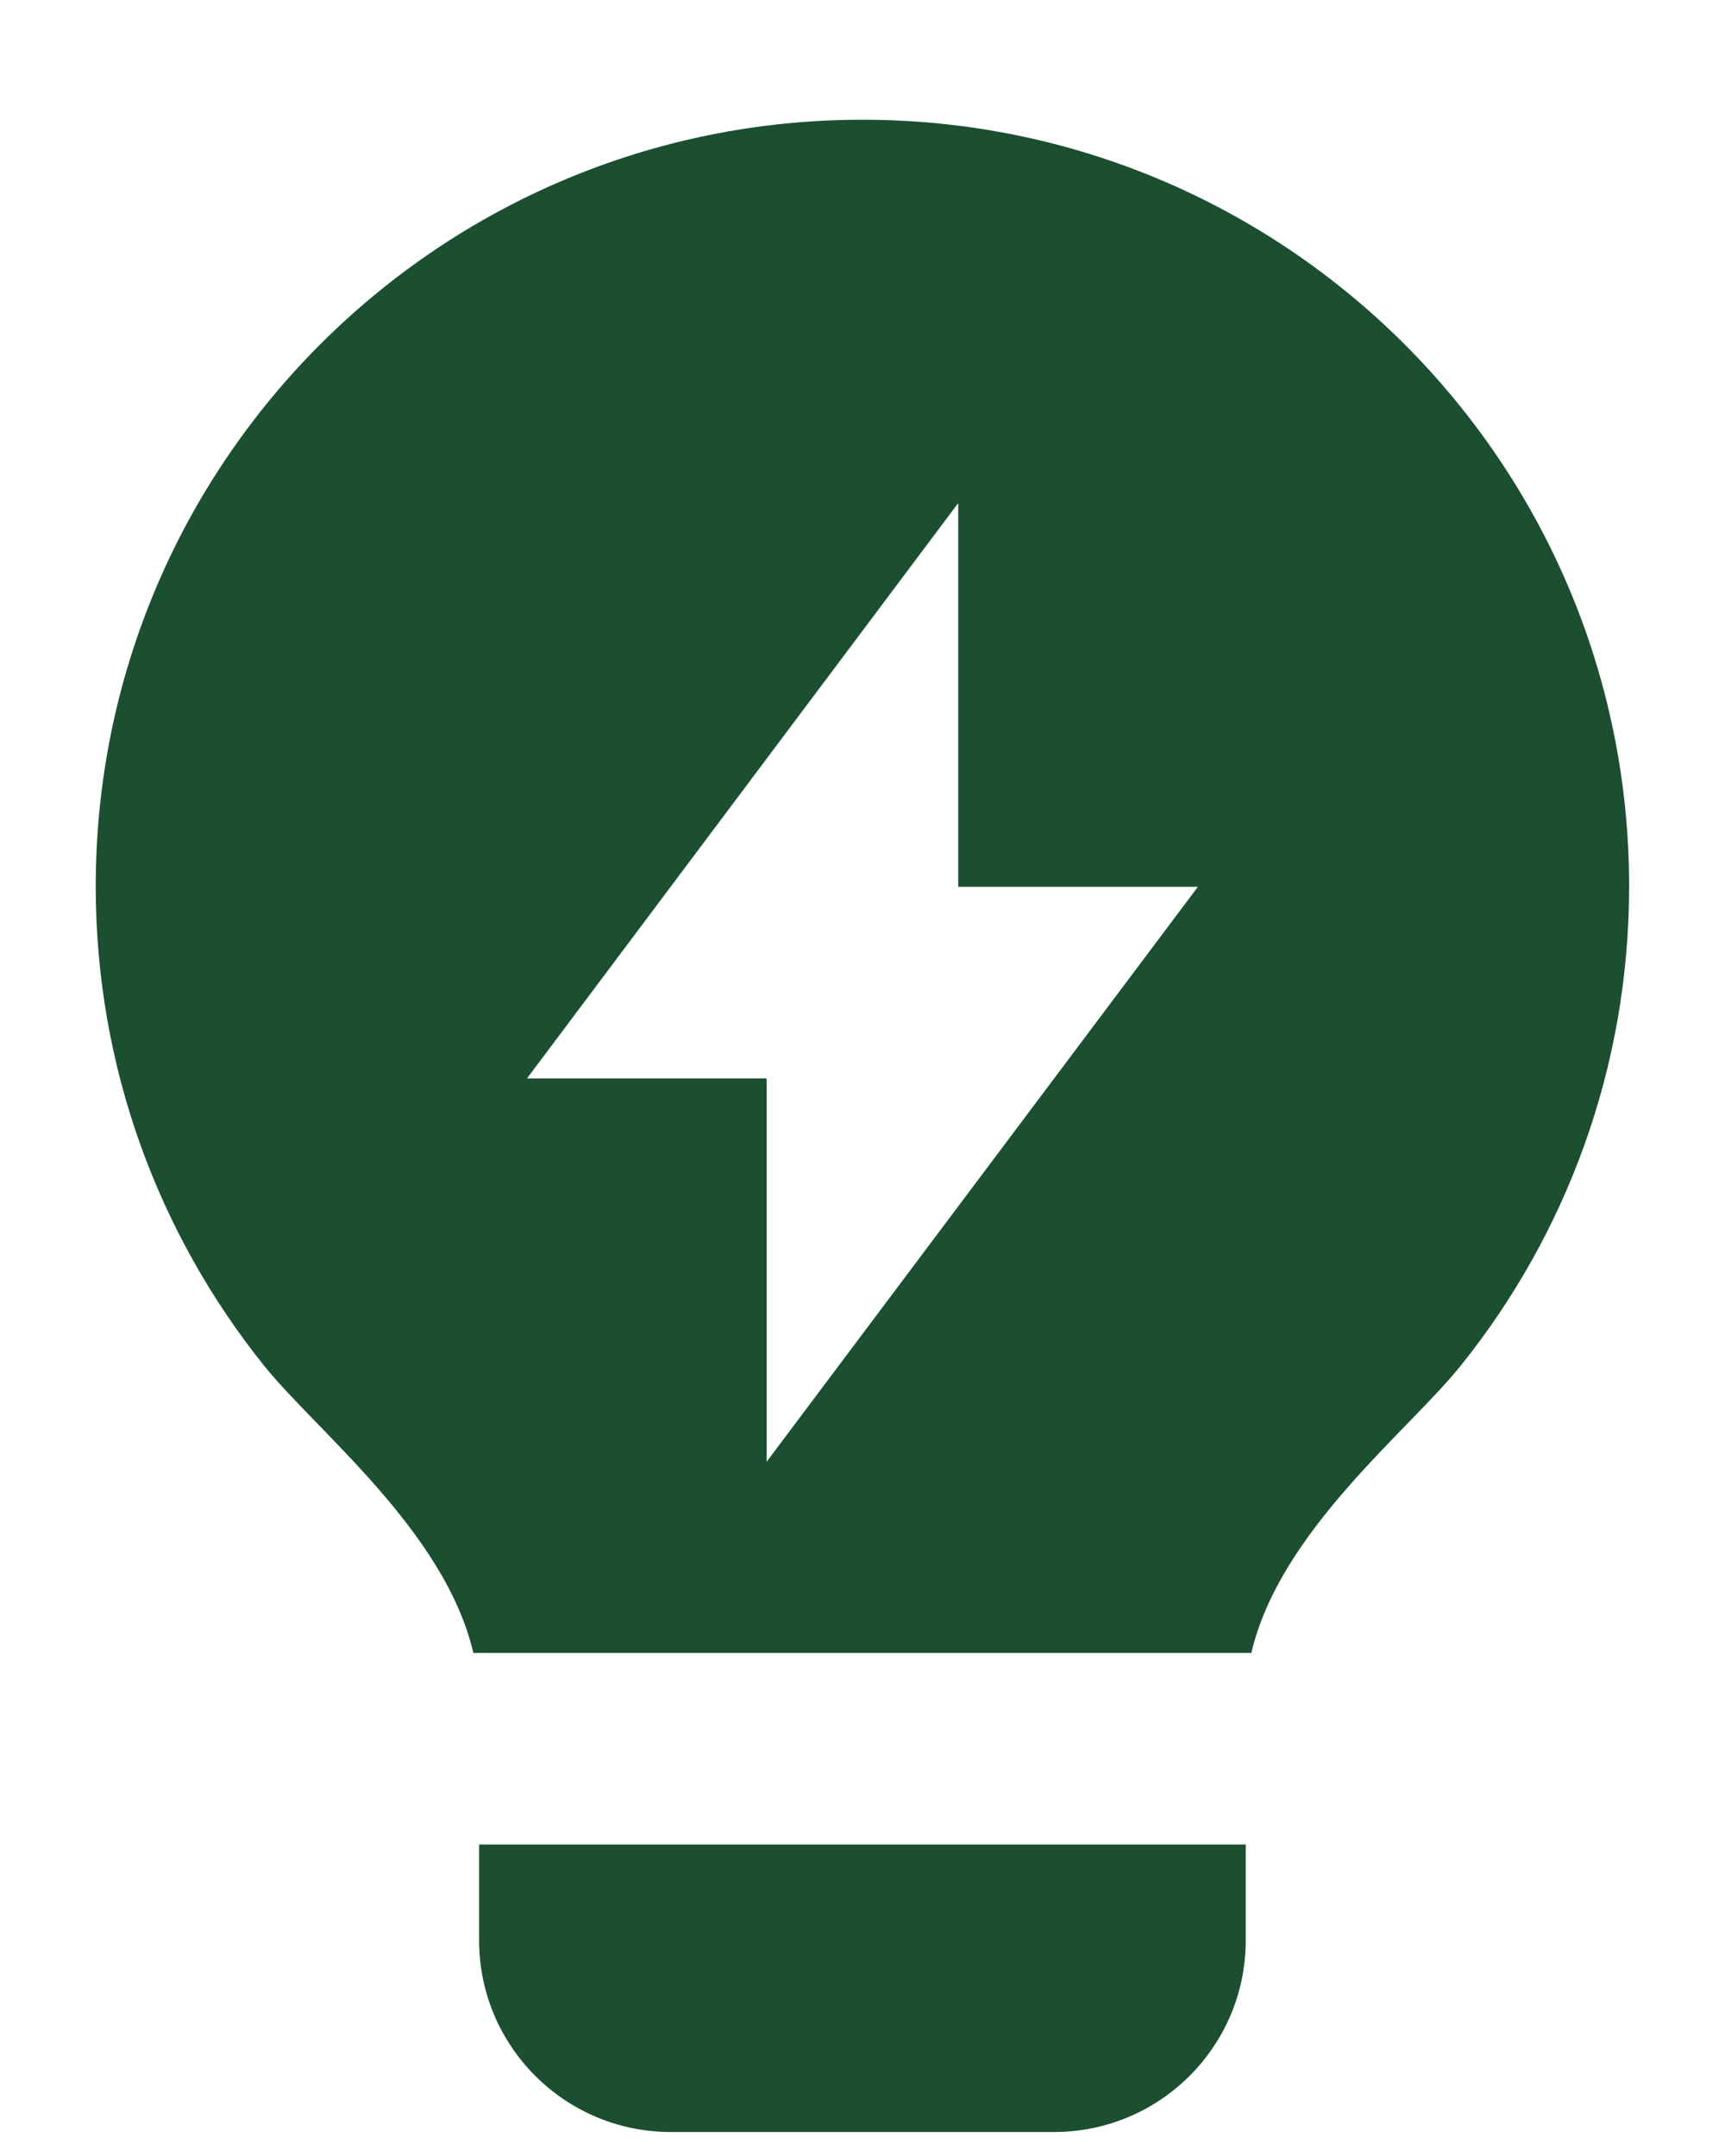 <svg width="12" height="15" viewBox="0 0 12 15" fill="none" xmlns="http://www.w3.org/2000/svg">
<path d="M3.293 11.5C3.095 10.652 2.202 9.957 1.835 9.499C1.104 8.586 0.666 7.428 0.666 6.167C0.666 3.221 3.054 0.833 5.999 0.833C8.945 0.833 11.333 3.221 11.333 6.167C11.333 7.428 10.895 8.588 10.162 9.501C9.796 9.958 8.903 10.652 8.705 11.5H3.293ZM8.666 12.833V13.5C8.666 14.236 8.069 14.833 7.333 14.833H4.666C3.93 14.833 3.333 14.236 3.333 13.5V12.833H8.666ZM6.666 6.17V3.5L3.666 7.503H5.333V10.17L8.333 6.17H6.666Z" fill="#1B4F30"/>
</svg>
